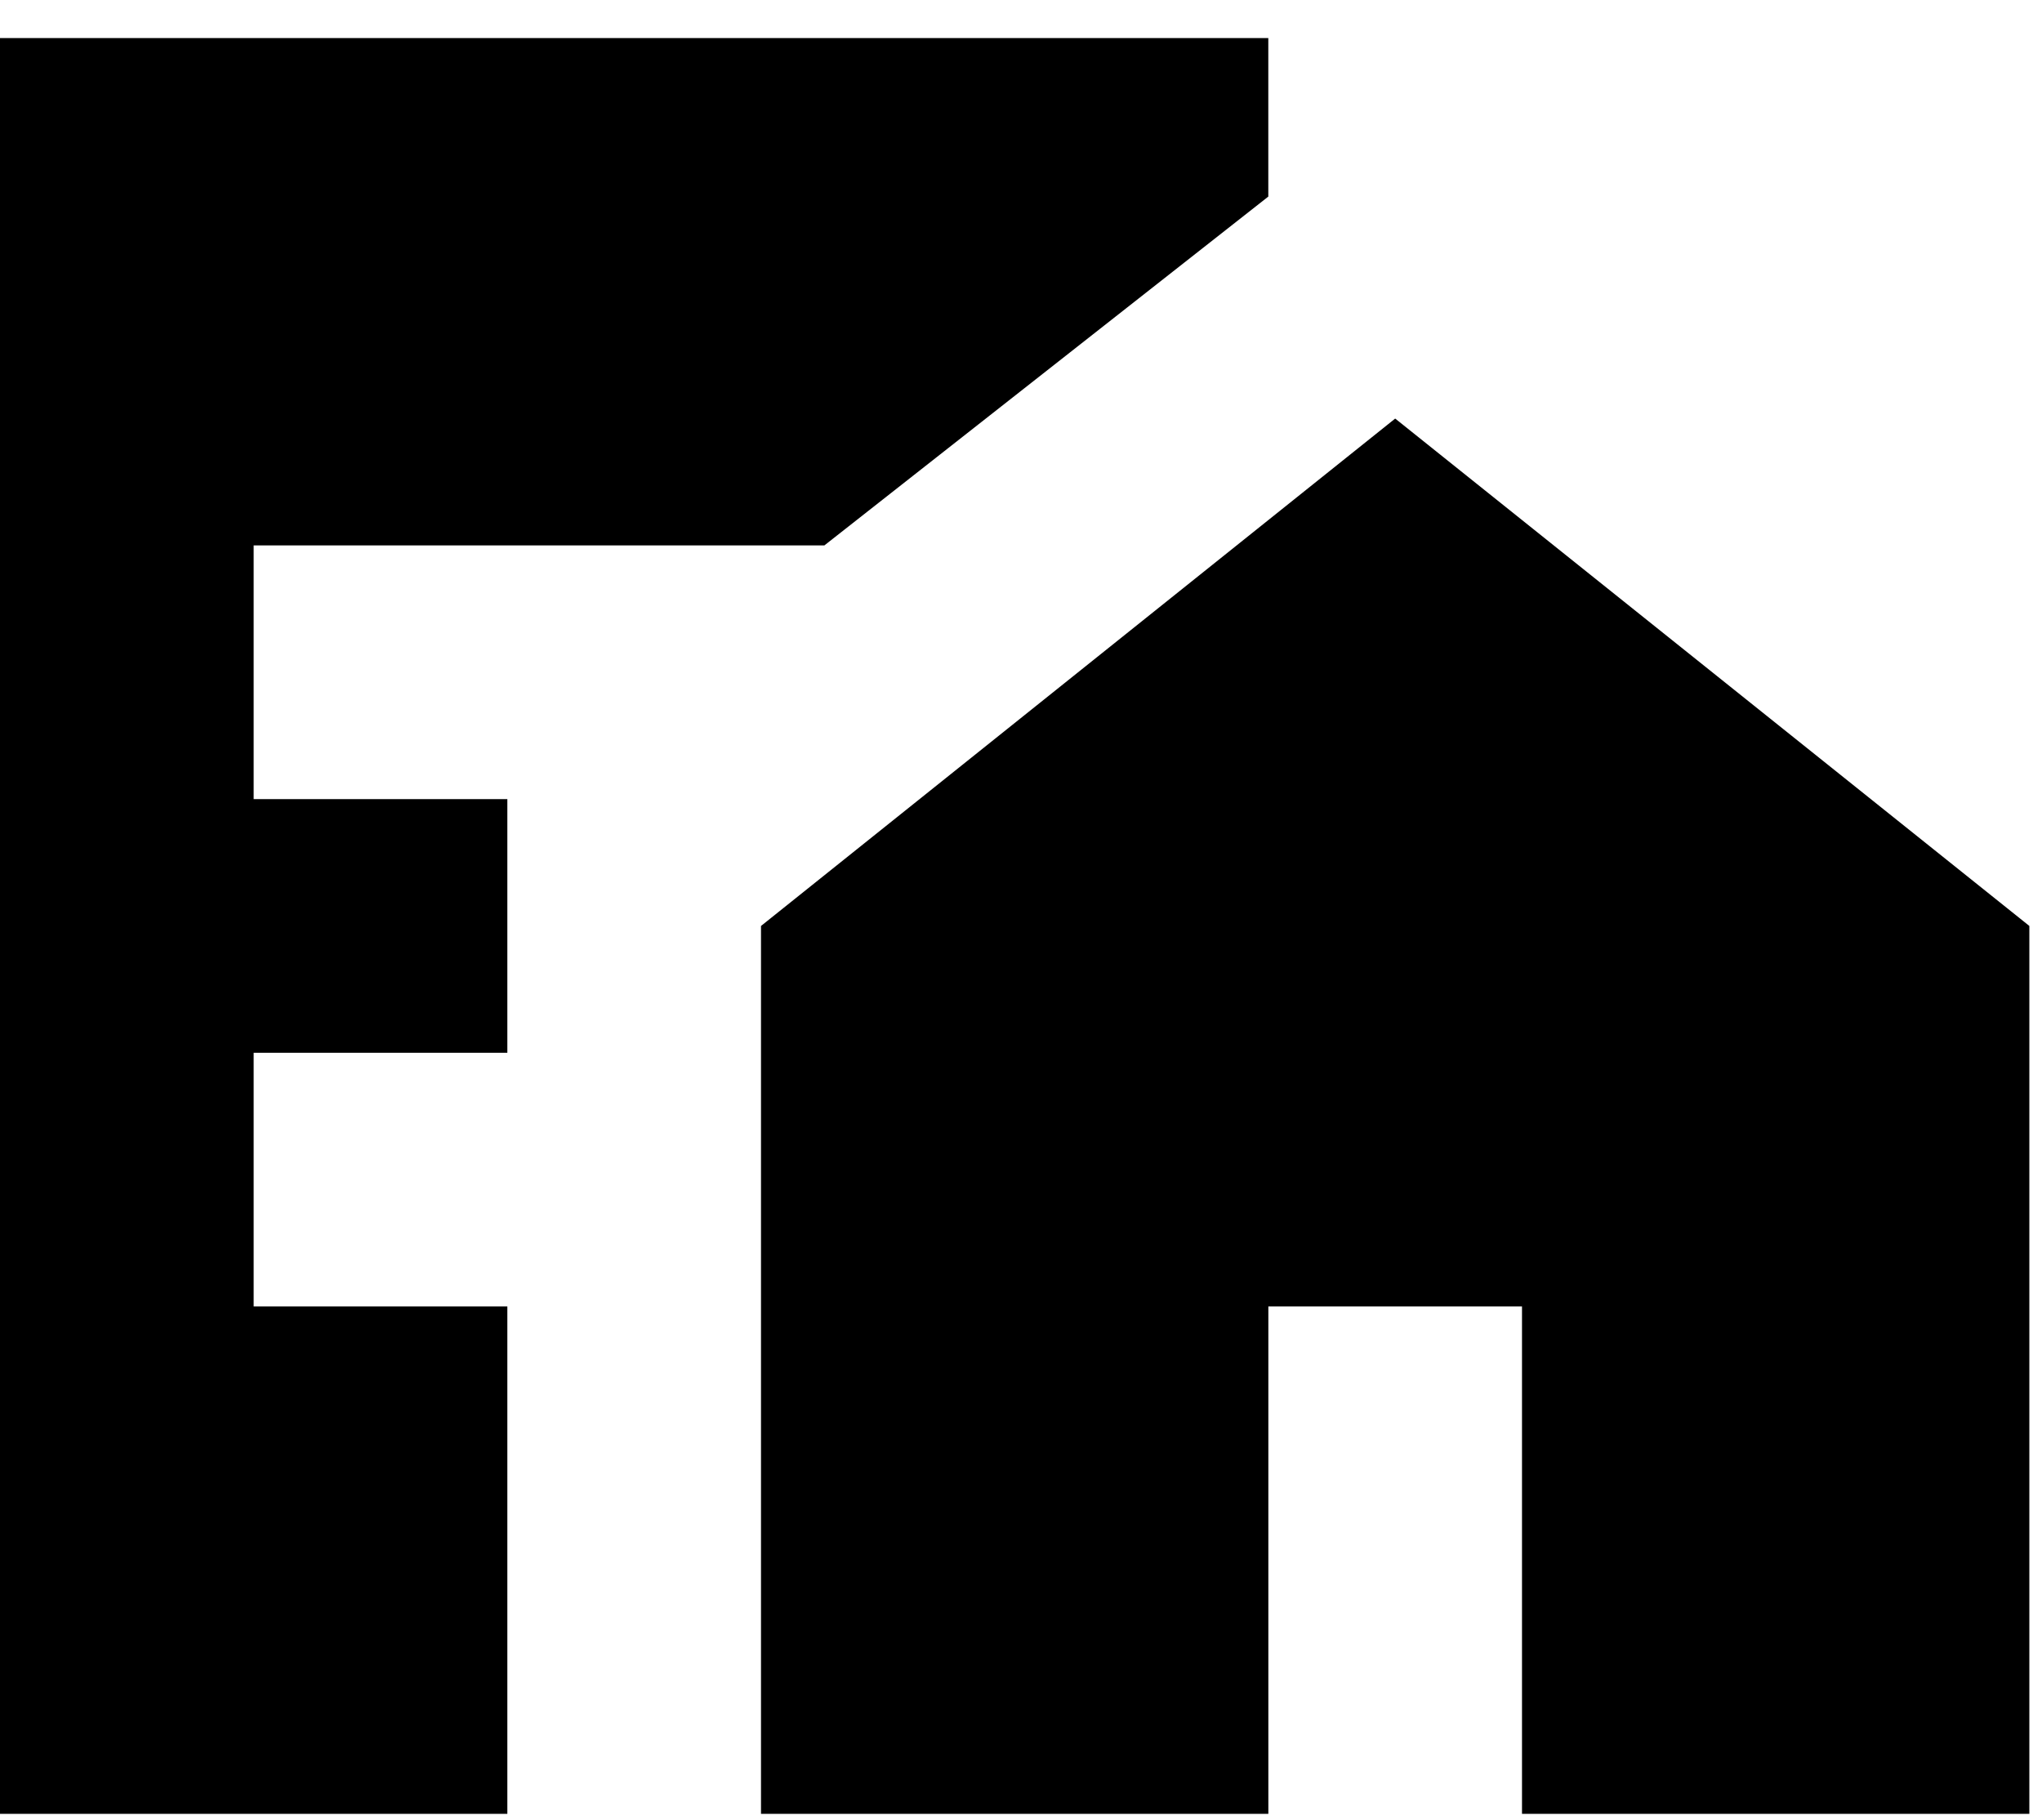 <?xml version="1.0" encoding="UTF-8"?>
<svg xmlns="http://www.w3.org/2000/svg" width="46" height="41" viewBox="0 0 46 41" fill="none">
  <path d="M0 0.857H28.571V4.428L18.571 12.285H5.714V18H11.429V23.714H5.714V29.428H11.429V40.857H0V0.857Z" fill="black"></path>
  <path d="M17.143 20.857L31.429 9.428L45.715 20.857V40.857H34.286V29.428H28.572V40.857H17.143V20.857Z" fill="black"></path>
</svg>

